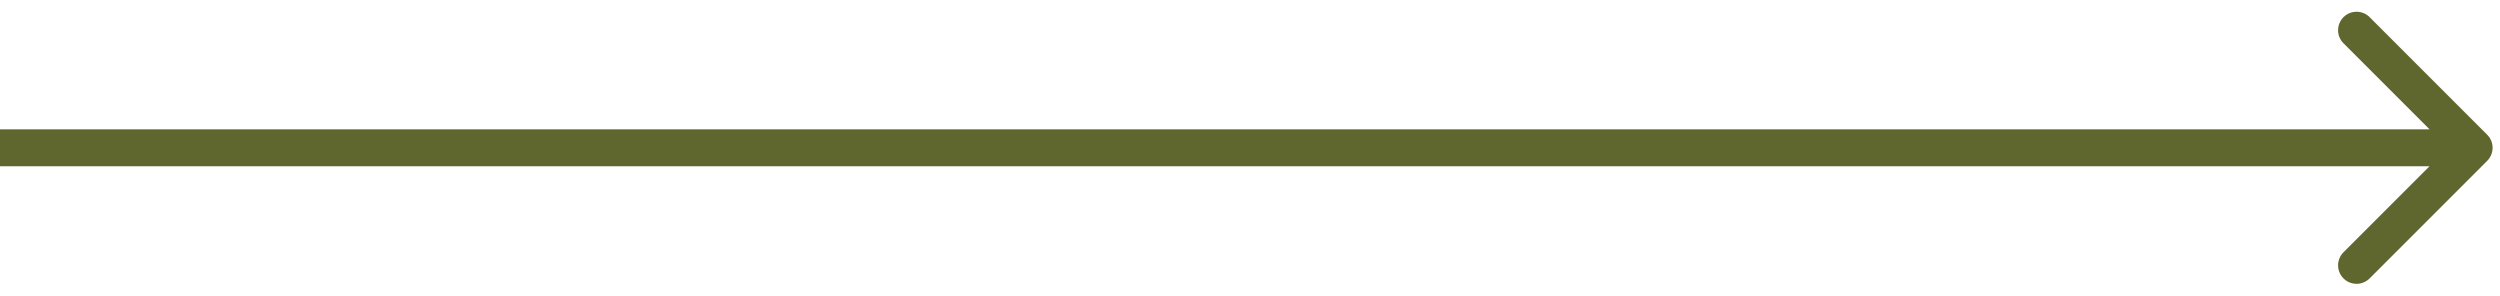 <?xml version="1.0" encoding="UTF-8"?> <svg xmlns="http://www.w3.org/2000/svg" width="203" height="24" viewBox="0 0 203 24" fill="none"><path d="M201.959 13.061C202.545 12.475 202.545 11.525 201.959 10.939L192.413 1.393C191.827 0.808 190.877 0.808 190.292 1.393C189.706 1.979 189.706 2.929 190.292 3.515L198.777 12L190.292 20.485C189.706 21.071 189.706 22.021 190.292 22.607C190.877 23.192 191.827 23.192 192.413 22.607L201.959 13.061ZM0 13.5H200.898V10.5H0V13.5Z" fill="#5F672F"></path></svg> 